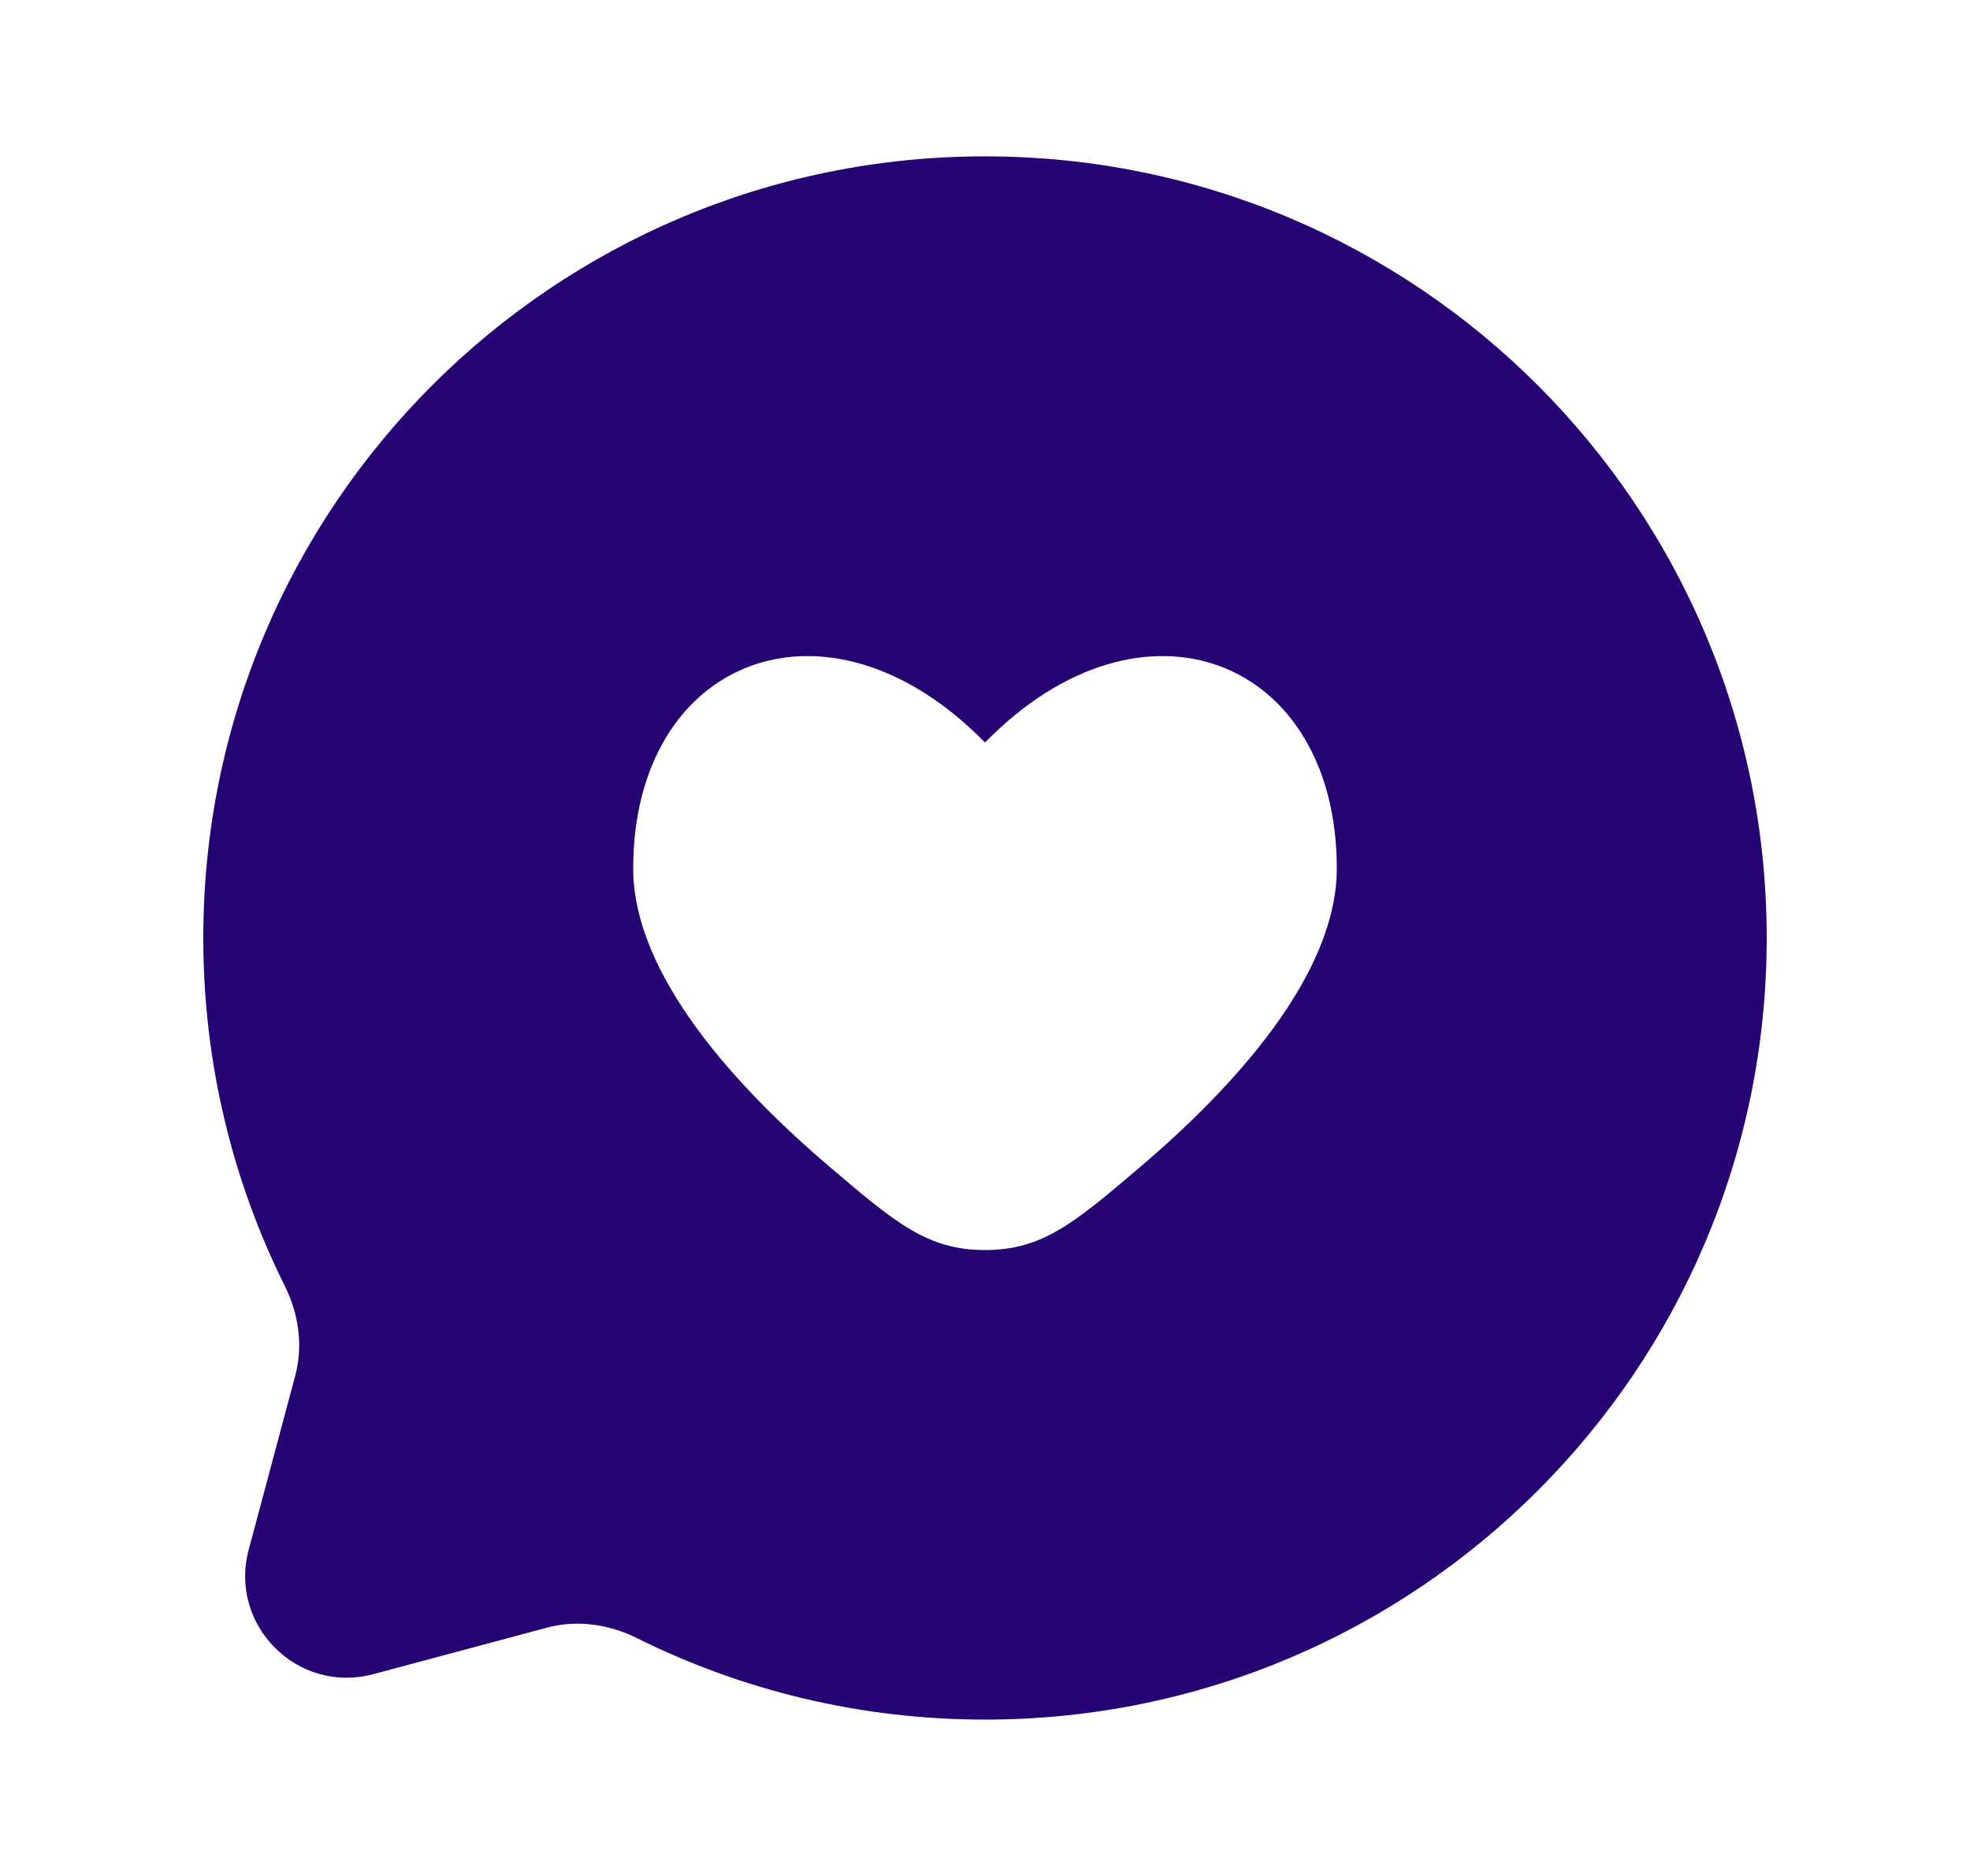 <svg xmlns="http://www.w3.org/2000/svg" width="21" height="20" viewBox="0 0 21 20" fill="none"><path fill-rule="evenodd" clip-rule="evenodd" d="M18.833 10C18.833 14.602 15.102 18.333 10.5 18.333C9.167 18.333 7.907 18.02 6.789 17.464C6.493 17.316 6.153 17.267 5.833 17.352L3.978 17.849C3.172 18.064 2.436 17.327 2.651 16.522L3.147 14.667C3.233 14.347 3.184 14.007 3.036 13.71C2.48 12.593 2.167 11.333 2.167 10C2.167 5.397 5.897 1.667 10.5 1.667C15.102 1.667 18.833 5.397 18.833 10ZM6.75 9.257C6.75 10.397 7.849 11.594 8.857 12.451C9.544 13.035 9.887 13.327 10.5 13.327C11.113 13.327 11.456 13.035 12.143 12.451C13.151 11.594 14.25 10.397 14.25 9.257C14.25 7.026 12.187 6.193 10.5 7.916C8.812 6.193 6.75 7.026 6.75 9.257Z" fill="#270474"></path></svg>